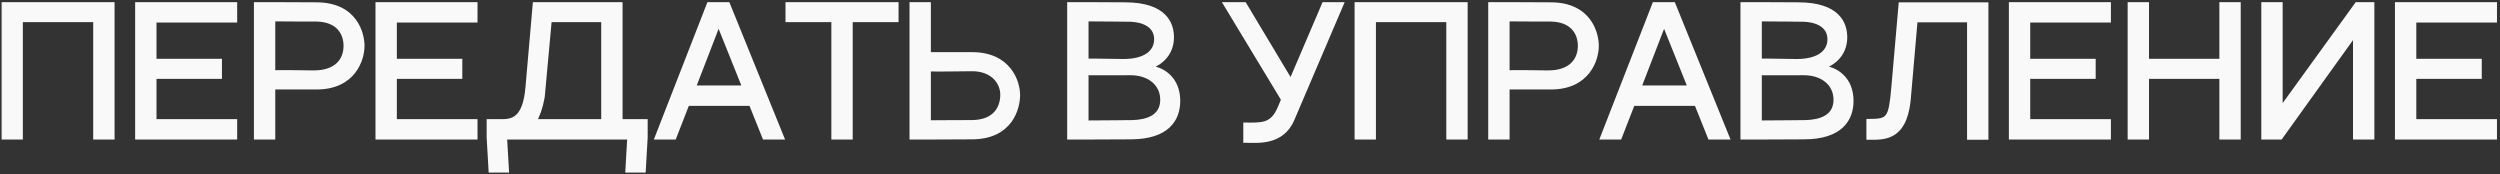 <?xml version="1.0" encoding="UTF-8"?> <svg xmlns="http://www.w3.org/2000/svg" width="473" height="33" viewBox="0 0 473 33" fill="none"><rect x="0" y="0" width="473" height="33" fill="#333333" stroke="none"/><mask id="path-1-outside-1_638_3" maskUnits="userSpaceOnUse" x="0" y="0" width="473" height="33" fill="black"><rect fill="white" width="473" height="33"></rect><path d="M0.683 0.8H21.275V26H18.035V3.788H3.923V26H0.683V0.8ZM25.969 0.8H44.473V3.86H29.209V11.528H41.593V14.516H29.209V22.94H44.473V26H25.969V0.8ZM48.442 0.8H51.682L59.89 0.836C67.306 0.872 68.566 6.452 68.566 8.684C68.566 11.24 66.91 16.532 59.89 16.532H51.682V26H48.442V0.8ZM51.682 13.688C53.59 13.616 58.45 13.724 59.35 13.724C63.85 13.724 65.398 11.204 65.398 8.684C65.398 6.272 63.994 3.752 59.89 3.68C59.818 3.68 55.066 3.68 51.682 3.644V13.688ZM71.443 0.8H89.947V3.86H74.683V11.528H87.067V14.516H74.683V22.94H89.947V26H71.443V0.8ZM101.188 0.8H117.388V22.94H122.14V26L121.78 32.264H118.72L119.08 26H95.536L95.896 32.264H92.836L92.476 26V22.94H95.104C97.48 22.94 99.352 21.932 99.82 16.496L101.188 0.8ZM101.116 22.94H114.148V3.788H103.996L102.664 18.332C102.304 20.348 101.764 21.824 101.116 22.94ZM124.292 26L134.12 0.8H137.72L147.944 26H144.632L142.076 19.628H130.052L127.568 26H124.292ZM131.24 16.568H140.852L135.956 4.364L131.24 16.568ZM169.608 0.8V3.788H160.932V26H157.692V3.788H149.016V0.8H169.608ZM172.48 26V0.8H175.72V10.268H183.928C190.948 10.268 192.604 15.524 192.604 17.972C192.604 20.312 191.344 25.928 183.928 25.964L175.72 26H172.48ZM175.72 23.156C178.996 23.12 183.82 23.12 183.928 23.12C188.176 23.048 189.652 20.528 189.652 17.9C189.652 15.596 187.816 13.076 183.928 13.076C182.164 13.076 177.556 13.184 175.72 13.112V23.156ZM202.31 0.8H205.55L212.894 0.836C220.49 0.872 221.714 4.58 221.714 7.064C221.714 10.448 219.194 12.248 217.142 12.752C220.058 12.932 222.902 14.948 222.902 19.088C222.902 22.616 220.814 25.928 214.01 25.964L205.55 26H202.31V0.8ZM205.55 23.192C208.934 23.156 213.254 23.156 214.262 23.12C216.854 23.048 219.914 22.256 219.914 18.872C219.914 15.848 217.43 13.832 213.902 13.832C210.77 13.832 207.098 13.868 205.55 13.832V23.192ZM205.55 11.492C207.242 11.456 211.13 11.564 212.534 11.564C216.782 11.564 218.762 9.8 218.762 7.424C218.762 4.76 216.242 3.788 213.902 3.716C212.966 3.68 208.574 3.68 205.55 3.644V11.492ZM250.498 0.8H253.81L244.522 22.544C242.542 27.224 237.826 26.612 235.63 26.612V23.588C238.654 23.588 240.67 23.84 242.11 20.456L242.794 18.836L231.886 0.8H235.45L244.234 15.452L250.498 0.8ZM256.687 0.8H277.279V26H274.039V3.788H259.927V26H256.687V0.8ZM281.972 0.8H285.212L293.42 0.836C300.836 0.872 302.096 6.452 302.096 8.684C302.096 11.24 300.44 16.532 293.42 16.532H285.212V26H281.972V0.8ZM285.212 13.688C287.12 13.616 291.98 13.724 292.88 13.724C297.38 13.724 298.928 11.204 298.928 8.684C298.928 6.272 297.524 3.752 293.42 3.68C293.348 3.68 288.596 3.68 285.212 3.644V13.688ZM303.173 26L313.001 0.8H316.601L326.825 26H323.513L320.957 19.628H308.933L306.449 26H303.173ZM310.121 16.568H319.733L314.837 4.364L310.121 16.568ZM329.696 0.8H332.936L340.28 0.836C347.876 0.872 349.1 4.58 349.1 7.064C349.1 10.448 346.58 12.248 344.528 12.752C347.444 12.932 350.288 14.948 350.288 19.088C350.288 22.616 348.2 25.928 341.396 25.964L332.936 26H329.696V0.8ZM332.936 23.192C336.32 23.156 340.64 23.156 341.648 23.12C344.24 23.048 347.3 22.256 347.3 18.872C347.3 15.848 344.816 13.832 341.288 13.832C338.156 13.832 334.484 13.868 332.936 13.832V23.192ZM332.936 11.492C334.628 11.456 338.516 11.564 339.92 11.564C344.168 11.564 346.148 9.8 346.148 7.424C346.148 4.76 343.628 3.788 341.288 3.716C340.352 3.68 335.96 3.68 332.936 3.644V11.492ZM359.608 0.836H375.808V26.036H372.568V3.824H362.416L361.084 19.124C360.256 26.468 356.152 26.036 353.524 26.036V22.904C357.376 22.904 357.7 22.544 358.24 16.532L359.608 0.836ZM380.479 0.8H398.983V3.86H383.719V11.528H396.103V14.516H383.719V22.94H398.983V26H380.479V0.8ZM402.952 0.8H406.192V11.528H420.304V0.8H423.544V26H420.304V14.516H406.192V26H402.952V0.8ZM448.83 0.8V26H445.59V6.344L431.478 26H428.238V0.8H431.478V20.744L445.914 0.8H448.83ZM453.524 0.8H472.028V3.86H456.764V11.528H469.148V14.516H456.764V22.94H472.028V26H453.524V0.8Z"></path></mask><path d="M0.683 0.8H21.275V26H18.035V3.788H3.923V26H0.683V0.8ZM25.969 0.8H44.473V3.86H29.209V11.528H41.593V14.516H29.209V22.94H44.473V26H25.969V0.8ZM48.442 0.8H51.682L59.89 0.836C67.306 0.872 68.566 6.452 68.566 8.684C68.566 11.24 66.91 16.532 59.89 16.532H51.682V26H48.442V0.8ZM51.682 13.688C53.59 13.616 58.45 13.724 59.35 13.724C63.85 13.724 65.398 11.204 65.398 8.684C65.398 6.272 63.994 3.752 59.89 3.68C59.818 3.68 55.066 3.68 51.682 3.644V13.688ZM71.443 0.8H89.947V3.86H74.683V11.528H87.067V14.516H74.683V22.94H89.947V26H71.443V0.8ZM101.188 0.8H117.388V22.94H122.14V26L121.78 32.264H118.72L119.08 26H95.536L95.896 32.264H92.836L92.476 26V22.94H95.104C97.48 22.94 99.352 21.932 99.82 16.496L101.188 0.8ZM101.116 22.94H114.148V3.788H103.996L102.664 18.332C102.304 20.348 101.764 21.824 101.116 22.94ZM124.292 26L134.12 0.8H137.72L147.944 26H144.632L142.076 19.628H130.052L127.568 26H124.292ZM131.24 16.568H140.852L135.956 4.364L131.24 16.568ZM169.608 0.8V3.788H160.932V26H157.692V3.788H149.016V0.8H169.608ZM172.48 26V0.8H175.72V10.268H183.928C190.948 10.268 192.604 15.524 192.604 17.972C192.604 20.312 191.344 25.928 183.928 25.964L175.72 26H172.48ZM175.72 23.156C178.996 23.12 183.82 23.12 183.928 23.12C188.176 23.048 189.652 20.528 189.652 17.9C189.652 15.596 187.816 13.076 183.928 13.076C182.164 13.076 177.556 13.184 175.72 13.112V23.156ZM202.31 0.8H205.55L212.894 0.836C220.49 0.872 221.714 4.58 221.714 7.064C221.714 10.448 219.194 12.248 217.142 12.752C220.058 12.932 222.902 14.948 222.902 19.088C222.902 22.616 220.814 25.928 214.01 25.964L205.55 26H202.31V0.8ZM205.55 23.192C208.934 23.156 213.254 23.156 214.262 23.12C216.854 23.048 219.914 22.256 219.914 18.872C219.914 15.848 217.43 13.832 213.902 13.832C210.77 13.832 207.098 13.868 205.55 13.832V23.192ZM205.55 11.492C207.242 11.456 211.13 11.564 212.534 11.564C216.782 11.564 218.762 9.8 218.762 7.424C218.762 4.76 216.242 3.788 213.902 3.716C212.966 3.68 208.574 3.68 205.55 3.644V11.492ZM250.498 0.8H253.81L244.522 22.544C242.542 27.224 237.826 26.612 235.63 26.612V23.588C238.654 23.588 240.67 23.84 242.11 20.456L242.794 18.836L231.886 0.8H235.45L244.234 15.452L250.498 0.8ZM256.687 0.8H277.279V26H274.039V3.788H259.927V26H256.687V0.8ZM281.972 0.8H285.212L293.42 0.836C300.836 0.872 302.096 6.452 302.096 8.684C302.096 11.24 300.44 16.532 293.42 16.532H285.212V26H281.972V0.8ZM285.212 13.688C287.12 13.616 291.98 13.724 292.88 13.724C297.38 13.724 298.928 11.204 298.928 8.684C298.928 6.272 297.524 3.752 293.42 3.68C293.348 3.68 288.596 3.68 285.212 3.644V13.688ZM303.173 26L313.001 0.8H316.601L326.825 26H323.513L320.957 19.628H308.933L306.449 26H303.173ZM310.121 16.568H319.733L314.837 4.364L310.121 16.568ZM329.696 0.8H332.936L340.28 0.836C347.876 0.872 349.1 4.58 349.1 7.064C349.1 10.448 346.58 12.248 344.528 12.752C347.444 12.932 350.288 14.948 350.288 19.088C350.288 22.616 348.2 25.928 341.396 25.964L332.936 26H329.696V0.8ZM332.936 23.192C336.32 23.156 340.64 23.156 341.648 23.12C344.24 23.048 347.3 22.256 347.3 18.872C347.3 15.848 344.816 13.832 341.288 13.832C338.156 13.832 334.484 13.868 332.936 13.832V23.192ZM332.936 11.492C334.628 11.456 338.516 11.564 339.92 11.564C344.168 11.564 346.148 9.8 346.148 7.424C346.148 4.76 343.628 3.788 341.288 3.716C340.352 3.68 335.96 3.68 332.936 3.644V11.492ZM359.608 0.836H375.808V26.036H372.568V3.824H362.416L361.084 19.124C360.256 26.468 356.152 26.036 353.524 26.036V22.904C357.376 22.904 357.7 22.544 358.24 16.532L359.608 0.836ZM380.479 0.8H398.983V3.86H383.719V11.528H396.103V14.516H383.719V22.94H398.983V26H380.479V0.8ZM402.952 0.8H406.192V11.528H420.304V0.8H423.544V26H420.304V14.516H406.192V26H402.952V0.8ZM448.83 0.8V26H445.59V6.344L431.478 26H428.238V0.8H431.478V20.744L445.914 0.8H448.83ZM453.524 0.8H472.028V3.86H456.764V11.528H469.148V14.516H456.764V22.94H472.028V26H453.524V0.8Z" fill="#F9F9F9"></path><path d="M0.683 0.8V0.4H0.283V0.8H0.683ZM21.275 0.8H21.675V0.4H21.275V0.8ZM21.275 26V26.4H21.675V26H21.275ZM18.035 26H17.635V26.4H18.035V26ZM18.035 3.788H18.435V3.388H18.035V3.788ZM3.923 3.788V3.388H3.523V3.788H3.923ZM3.923 26V26.4H4.323V26H3.923ZM0.683 26H0.283V26.4H0.683V26ZM0.683 1.2H21.275V0.4H0.683V1.2ZM20.875 0.8V26H21.675V0.8H20.875ZM21.275 25.6H18.035V26.4H21.275V25.6ZM18.435 26V3.788H17.635V26H18.435ZM18.035 3.388H3.923V4.188H18.035V3.388ZM3.523 3.788V26H4.323V3.788H3.523ZM3.923 25.6H0.683V26.4H3.923V25.6ZM1.083 26V0.8H0.283V26H1.083ZM25.969 0.8V0.4H25.569V0.8H25.969ZM44.473 0.8H44.873V0.4H44.473V0.8ZM44.473 3.86V4.26H44.873V3.86H44.473ZM29.209 3.86V3.46H28.809V3.86H29.209ZM29.209 11.528H28.809V11.928H29.209V11.528ZM41.593 11.528H41.993V11.128H41.593V11.528ZM41.593 14.516V14.916H41.993V14.516H41.593ZM29.209 14.516V14.116H28.809V14.516H29.209ZM29.209 22.94H28.809V23.34H29.209V22.94ZM44.473 22.94H44.873V22.54H44.473V22.94ZM44.473 26V26.4H44.873V26H44.473ZM25.969 26H25.569V26.4H25.969V26ZM25.969 1.2H44.473V0.4H25.969V1.2ZM44.073 0.8V3.86H44.873V0.8H44.073ZM44.473 3.46H29.209V4.26H44.473V3.46ZM28.809 3.86V11.528H29.609V3.86H28.809ZM29.209 11.928H41.593V11.128H29.209V11.928ZM41.193 11.528V14.516H41.993V11.528H41.193ZM41.593 14.116H29.209V14.916H41.593V14.116ZM28.809 14.516V22.94H29.609V14.516H28.809ZM29.209 23.34H44.473V22.54H29.209V23.34ZM44.073 22.94V26H44.873V22.94H44.073ZM44.473 25.6H25.969V26.4H44.473V25.6ZM26.369 26V0.8H25.569V26H26.369ZM48.442 0.8V0.4H48.042V0.8H48.442ZM51.682 0.8L51.684 0.4H51.682V0.8ZM59.89 0.836L59.892 0.436L59.892 0.436L59.89 0.836ZM51.682 16.532V16.132H51.282V16.532H51.682ZM51.682 26V26.4H52.082V26H51.682ZM48.442 26H48.042V26.4H48.442V26ZM51.682 13.688H51.282V14.103L51.697 14.088L51.682 13.688ZM59.89 3.68L59.897 3.28H59.89V3.68ZM51.682 3.644L51.686 3.244L51.282 3.24V3.644H51.682ZM48.442 1.2H51.682V0.4H48.442V1.2ZM51.68 1.2L59.888 1.236L59.892 0.436L51.684 0.4L51.68 1.2ZM59.888 1.236C63.481 1.253 65.527 2.606 66.688 4.174C67.864 5.765 68.166 7.626 68.166 8.684H68.966C68.966 7.51 68.638 5.465 67.331 3.699C66.007 1.91 63.715 0.455 59.892 0.436L59.888 1.236ZM68.166 8.684C68.166 9.892 67.771 11.761 66.546 13.319C65.335 14.859 63.285 16.132 59.89 16.132V16.932C63.515 16.932 65.803 15.559 67.175 13.814C68.533 12.087 68.966 10.032 68.966 8.684H68.166ZM59.89 16.132H51.682V16.932H59.89V16.132ZM51.282 16.532V26H52.082V16.532H51.282ZM51.682 25.6H48.442V26.4H51.682V25.6ZM48.842 26V0.8H48.042V26H48.842ZM51.697 14.088C53.597 14.016 58.426 14.124 59.35 14.124V13.324C58.474 13.324 53.583 13.216 51.667 13.288L51.697 14.088ZM59.35 14.124C61.675 14.124 63.3 13.472 64.344 12.432C65.386 11.395 65.798 10.024 65.798 8.684H64.998C64.998 9.864 64.636 11.013 63.779 11.866C62.925 12.716 61.526 13.324 59.35 13.324V14.124ZM65.798 8.684C65.798 7.405 65.426 6.066 64.478 5.034C63.524 3.996 62.033 3.318 59.897 3.28L59.883 4.08C61.851 4.114 63.114 4.732 63.889 5.575C64.669 6.424 64.998 7.551 64.998 8.684H65.798ZM59.89 3.28C59.818 3.28 55.068 3.28 51.686 3.244L51.678 4.044C55.064 4.08 59.818 4.08 59.89 4.08V3.28ZM51.282 3.644V13.688H52.082V3.644H51.282ZM71.443 0.8V0.4H71.043V0.8H71.443ZM89.947 0.8H90.347V0.4H89.947V0.8ZM89.947 3.86V4.26H90.347V3.86H89.947ZM74.683 3.86V3.46H74.283V3.86H74.683ZM74.683 11.528H74.283V11.928H74.683V11.528ZM87.067 11.528H87.467V11.128H87.067V11.528ZM87.067 14.516V14.916H87.467V14.516H87.067ZM74.683 14.516V14.116H74.283V14.516H74.683ZM74.683 22.94H74.283V23.34H74.683V22.94ZM89.947 22.94H90.347V22.54H89.947V22.94ZM89.947 26V26.4H90.347V26H89.947ZM71.443 26H71.043V26.4H71.443V26ZM71.443 1.2H89.947V0.4H71.443V1.2ZM89.547 0.8V3.86H90.347V0.8H89.547ZM89.947 3.46H74.683V4.26H89.947V3.46ZM74.283 3.86V11.528H75.083V3.86H74.283ZM74.683 11.928H87.067V11.128H74.683V11.928ZM86.667 11.528V14.516H87.467V11.528H86.667ZM87.067 14.116H74.683V14.916H87.067V14.116ZM74.283 14.516V22.94H75.083V14.516H74.283ZM74.683 23.34H89.947V22.54H74.683V23.34ZM89.547 22.94V26H90.347V22.94H89.547ZM89.947 25.6H71.443V26.4H89.947V25.6ZM71.843 26V0.8H71.043V26H71.843ZM101.188 0.8V0.4H100.821L100.79 0.765L101.188 0.8ZM117.388 0.8H117.788V0.4H117.388V0.8ZM117.388 22.94H116.988V23.34H117.388V22.94ZM122.14 22.94H122.54V22.54H122.14V22.94ZM122.14 26L122.539 26.023L122.54 26.012V26H122.14ZM121.78 32.264V32.664H122.158L122.179 32.287L121.78 32.264ZM118.72 32.264L118.321 32.241L118.296 32.664H118.72V32.264ZM119.08 26L119.479 26.023L119.504 25.6H119.08V26ZM95.536 26V25.6H95.112L95.137 26.023L95.536 26ZM95.896 32.264V32.664H96.32L96.295 32.241L95.896 32.264ZM92.836 32.264L92.437 32.287L92.458 32.664H92.836V32.264ZM92.476 26H92.076V26.012L92.077 26.023L92.476 26ZM92.476 22.94V22.54H92.076V22.94H92.476ZM99.82 16.496L99.421 16.461L99.421 16.462L99.82 16.496ZM101.116 22.94L100.77 22.739L100.421 23.34H101.116V22.94ZM114.148 22.94V23.34H114.548V22.94H114.148ZM114.148 3.788H114.548V3.388H114.148V3.788ZM103.996 3.788V3.388H103.631L103.598 3.752L103.996 3.788ZM102.664 18.332L103.058 18.402L103.061 18.386L103.062 18.369L102.664 18.332ZM101.188 1.2H117.388V0.4H101.188V1.2ZM116.988 0.8V22.94H117.788V0.8H116.988ZM117.388 23.34H122.14V22.54H117.388V23.34ZM121.74 22.94V26H122.54V22.94H121.74ZM121.741 25.977L121.381 32.241L122.179 32.287L122.539 26.023L121.741 25.977ZM121.78 31.864H118.72V32.664H121.78V31.864ZM119.119 32.287L119.479 26.023L118.681 25.977L118.321 32.241L119.119 32.287ZM119.08 25.6H95.536V26.4H119.08V25.6ZM95.137 26.023L95.497 32.287L96.295 32.241L95.935 25.977L95.137 26.023ZM95.896 31.864H92.836V32.664H95.896V31.864ZM93.235 32.241L92.875 25.977L92.077 26.023L92.437 32.287L93.235 32.241ZM92.876 26V22.94H92.076V26H92.876ZM92.476 23.34H95.104V22.54H92.476V23.34ZM95.104 23.34C96.349 23.34 97.547 23.074 98.477 22.021C99.387 20.993 99.982 19.276 100.219 16.53L99.421 16.462C99.19 19.152 98.615 20.657 97.878 21.492C97.161 22.302 96.235 22.54 95.104 22.54V23.34ZM100.219 16.531L101.587 0.835L100.79 0.765L99.421 16.461L100.219 16.531ZM101.116 23.34H114.148V22.54H101.116V23.34ZM114.548 22.94V3.788H113.748V22.94H114.548ZM114.148 3.388H103.996V4.188H114.148V3.388ZM103.598 3.752L102.266 18.296L103.062 18.369L104.394 3.824L103.598 3.752ZM102.27 18.262C101.916 20.243 101.389 21.673 100.77 22.739L101.462 23.141C102.139 21.975 102.692 20.453 103.058 18.402L102.27 18.262ZM124.292 26L123.92 25.855L123.707 26.4H124.292V26ZM134.12 0.8V0.4H133.847L133.748 0.655L134.12 0.8ZM137.72 0.8L138.091 0.65L137.99 0.4H137.72V0.8ZM147.944 26V26.4H148.538L148.315 25.85L147.944 26ZM144.632 26L144.261 26.149L144.362 26.4H144.632V26ZM142.076 19.628L142.448 19.479L142.347 19.228H142.076V19.628ZM130.052 19.628V19.228H129.779L129.68 19.483L130.052 19.628ZM127.568 26V26.4H127.842L127.941 26.145L127.568 26ZM131.24 16.568L130.867 16.424L130.657 16.968H131.24V16.568ZM140.852 16.568V16.968H141.444L141.224 16.419L140.852 16.568ZM135.956 4.364L136.328 4.215L135.949 3.272L135.583 4.22L135.956 4.364ZM124.665 26.145L134.493 0.945L133.748 0.655L123.92 25.855L124.665 26.145ZM134.12 1.2H137.72V0.4H134.12V1.2ZM137.35 0.95L147.574 26.15L148.315 25.85L138.091 0.65L137.35 0.95ZM147.944 25.6H144.632V26.4H147.944V25.6ZM145.004 25.851L142.448 19.479L141.705 19.777L144.261 26.149L145.004 25.851ZM142.076 19.228H130.052V20.028H142.076V19.228ZM129.68 19.483L127.196 25.855L127.941 26.145L130.425 19.773L129.68 19.483ZM127.568 25.6H124.292V26.4H127.568V25.6ZM131.24 16.968H140.852V16.168H131.24V16.968ZM141.224 16.419L136.328 4.215L135.585 4.513L140.481 16.717L141.224 16.419ZM135.583 4.22L130.867 16.424L131.614 16.712L136.33 4.508L135.583 4.22ZM169.608 0.8H170.008V0.4H169.608V0.8ZM169.608 3.788V4.188H170.008V3.788H169.608ZM160.932 3.788V3.388H160.532V3.788H160.932ZM160.932 26V26.4H161.332V26H160.932ZM157.692 26H157.292V26.4H157.692V26ZM157.692 3.788H158.092V3.388H157.692V3.788ZM149.016 3.788H148.616V4.188H149.016V3.788ZM149.016 0.8V0.4H148.616V0.8H149.016ZM169.208 0.8V3.788H170.008V0.8H169.208ZM169.608 3.388H160.932V4.188H169.608V3.388ZM160.532 3.788V26H161.332V3.788H160.532ZM160.932 25.6H157.692V26.4H160.932V25.6ZM158.092 26V3.788H157.292V26H158.092ZM157.692 3.388H149.016V4.188H157.692V3.388ZM149.416 3.788V0.8H148.616V3.788H149.416ZM149.016 1.2H169.608V0.4H149.016V1.2ZM172.48 26H172.08V26.4H172.48V26ZM172.48 0.8V0.4H172.08V0.8H172.48ZM175.72 0.8H176.12V0.4H175.72V0.8ZM175.72 10.268H175.32V10.668H175.72V10.268ZM183.928 25.964L183.93 26.364L183.93 26.364L183.928 25.964ZM175.72 26V26.4L175.722 26.4L175.72 26ZM175.72 23.156H175.32V23.56L175.725 23.556L175.72 23.156ZM183.928 23.12V23.52L183.935 23.52L183.928 23.12ZM175.72 13.112L175.736 12.712L175.32 12.696V13.112H175.72ZM172.88 26V0.8H172.08V26H172.88ZM172.48 1.2H175.72V0.4H172.48V1.2ZM175.32 0.8V10.268H176.12V0.8H175.32ZM175.72 10.668H183.928V9.868H175.72V10.668ZM183.928 10.668C187.325 10.668 189.376 11.933 190.586 13.451C191.811 14.988 192.204 16.821 192.204 17.972H193.004C193.004 16.675 192.57 14.656 191.212 12.953C189.839 11.231 187.552 9.868 183.928 9.868V10.668ZM192.204 17.972C192.204 19.086 191.901 20.984 190.724 22.596C189.563 24.186 187.518 25.547 183.926 25.564L183.93 26.364C187.755 26.345 190.048 24.88 191.37 23.068C192.677 21.278 193.004 19.198 193.004 17.972H192.204ZM183.927 25.564L175.719 25.6L175.722 26.4L183.93 26.364L183.927 25.564ZM175.72 25.6H172.48V26.4H175.72V25.6ZM175.725 23.556C178.998 23.52 183.82 23.52 183.928 23.52V22.72C183.821 22.72 178.995 22.72 175.716 22.756L175.725 23.556ZM183.935 23.52C186.139 23.483 187.685 22.807 188.676 21.741C189.663 20.68 190.052 19.285 190.052 17.9H189.252C189.252 19.143 188.904 20.322 188.091 21.196C187.282 22.065 185.965 22.685 183.922 22.72L183.935 23.52ZM190.052 17.9C190.052 15.364 188.026 12.676 183.928 12.676V13.476C187.606 13.476 189.252 15.828 189.252 17.9H190.052ZM183.928 12.676C182.14 12.676 177.563 12.784 175.736 12.712L175.705 13.512C177.549 13.584 182.189 13.476 183.928 13.476V12.676ZM175.32 13.112V23.156H176.12V13.112H175.32ZM202.31 0.8V0.4H201.91V0.8H202.31ZM205.55 0.8L205.552 0.4H205.55V0.8ZM212.894 0.836L212.892 1.236L212.892 1.236L212.894 0.836ZM217.142 12.752L217.046 12.364L217.117 13.151L217.142 12.752ZM214.01 25.964L214.011 26.364L214.012 26.364L214.01 25.964ZM205.55 26V26.4L205.551 26.4L205.55 26ZM202.31 26H201.91V26.4H202.31V26ZM205.55 23.192H205.15V23.596L205.554 23.592L205.55 23.192ZM214.262 23.12L214.251 22.72L214.247 22.72L214.262 23.12ZM205.55 13.832L205.559 13.432L205.15 13.423V13.832H205.55ZM205.55 11.492H205.15V11.901L205.558 11.892L205.55 11.492ZM213.902 3.716L213.886 4.116L213.889 4.116L213.902 3.716ZM205.55 3.644L205.555 3.244L205.15 3.239V3.644H205.55ZM202.31 1.2H205.55V0.4H202.31V1.2ZM205.548 1.2L212.892 1.236L212.896 0.436L205.552 0.4L205.548 1.2ZM212.892 1.236C216.631 1.254 218.717 2.175 219.871 3.316C221.023 4.456 221.314 5.883 221.314 7.064H222.114C222.114 5.761 221.792 4.092 220.434 2.748C219.077 1.405 216.753 0.454 212.896 0.436L212.892 1.236ZM221.314 7.064C221.314 10.204 218.984 11.887 217.046 12.364L217.237 13.14C219.403 12.608 222.114 10.691 222.114 7.064H221.314ZM217.117 13.151C218.494 13.236 219.84 13.754 220.837 14.722C221.828 15.684 222.502 17.116 222.502 19.088H223.302C223.302 16.92 222.554 15.274 221.394 14.148C220.24 13.028 218.705 12.448 217.166 12.353L217.117 13.151ZM222.502 19.088C222.502 20.774 222.005 22.364 220.735 23.542C219.461 24.724 217.35 25.546 214.008 25.564L214.012 26.364C217.473 26.346 219.808 25.494 221.279 24.129C222.755 22.76 223.302 20.93 223.302 19.088H222.502ZM214.008 25.564L205.548 25.6L205.551 26.4L214.011 26.364L214.008 25.564ZM205.55 25.6H202.31V26.4H205.55V25.6ZM202.71 26V0.8H201.91V26H202.71ZM205.554 23.592C208.925 23.556 213.262 23.556 214.276 23.52L214.247 22.72C213.246 22.756 208.942 22.756 205.546 22.792L205.554 23.592ZM214.273 23.52C215.593 23.483 217.085 23.264 218.26 22.584C219.466 21.887 220.314 20.715 220.314 18.872H219.514C219.514 20.413 218.832 21.329 217.859 21.892C216.856 22.472 215.523 22.685 214.251 22.72L214.273 23.52ZM220.314 18.872C220.314 17.241 219.64 15.868 218.486 14.91C217.339 13.957 215.739 13.432 213.902 13.432V14.232C215.592 14.232 216.999 14.715 217.975 15.526C218.946 16.332 219.514 17.479 219.514 18.872H220.314ZM213.902 13.432C210.76 13.432 207.101 13.468 205.559 13.432L205.54 14.232C207.094 14.268 210.779 14.232 213.902 14.232V13.432ZM205.15 13.832V23.192H205.95V13.832H205.15ZM205.558 11.892C207.251 11.856 211.1 11.964 212.534 11.964V11.164C211.16 11.164 207.232 11.056 205.541 11.092L205.558 11.892ZM212.534 11.964C214.706 11.964 216.356 11.514 217.474 10.71C218.608 9.894 219.162 8.737 219.162 7.424H218.362C218.362 8.487 217.926 9.4 217.007 10.06C216.073 10.732 214.61 11.164 212.534 11.164V11.964ZM219.162 7.424C219.162 5.94 218.448 4.91 217.423 4.26C216.419 3.623 215.125 3.353 213.914 3.316L213.889 4.116C215.018 4.151 216.154 4.403 216.995 4.936C217.816 5.456 218.362 6.244 218.362 7.424H219.162ZM213.917 3.316C212.975 3.28 208.564 3.28 205.555 3.244L205.545 4.044C208.584 4.08 212.957 4.08 213.886 4.116L213.917 3.316ZM205.15 3.644V11.492H205.95V3.644H205.15ZM250.498 0.8V0.4H250.234L250.13 0.643L250.498 0.8ZM253.81 0.8L254.178 0.957L254.416 0.4H253.81V0.8ZM244.522 22.544L244.154 22.387L244.154 22.388L244.522 22.544ZM235.63 26.612H235.23V27.012H235.63V26.612ZM235.63 23.588V23.188H235.23V23.588H235.63ZM242.11 20.456L242.478 20.613L242.479 20.612L242.11 20.456ZM242.794 18.836L243.163 18.992L243.242 18.804L243.136 18.629L242.794 18.836ZM231.886 0.8V0.4H231.177L231.544 1.007L231.886 0.8ZM235.45 0.8L235.793 0.594L235.677 0.4H235.45V0.8ZM244.234 15.452L243.891 15.658L244.294 16.33L244.602 15.609L244.234 15.452ZM250.498 1.2H253.81V0.4H250.498V1.2ZM253.442 0.643L244.154 22.387L244.89 22.701L254.178 0.957L253.442 0.643ZM244.154 22.388C243.221 24.593 241.661 25.538 240.059 25.945C238.421 26.361 236.774 26.212 235.63 26.212V27.012C236.682 27.012 238.491 27.169 240.255 26.721C242.055 26.264 243.843 25.175 244.89 22.7L244.154 22.388ZM236.03 26.612V23.588H235.23V26.612H236.03ZM235.63 23.988C237.1 23.988 238.45 24.057 239.592 23.67C240.79 23.264 241.726 22.379 242.478 20.613L241.742 20.299C241.054 21.917 240.262 22.598 239.336 22.912C238.354 23.245 237.184 23.188 235.63 23.188V23.988ZM242.479 20.612L243.163 18.992L242.426 18.68L241.742 20.3L242.479 20.612ZM243.136 18.629L232.228 0.593L231.544 1.007L242.452 19.043L243.136 18.629ZM231.886 1.2H235.45V0.4H231.886V1.2ZM235.107 1.006L243.891 15.658L244.577 15.246L235.793 0.594L235.107 1.006ZM244.602 15.609L250.866 0.957L250.13 0.643L243.866 15.295L244.602 15.609ZM256.687 0.8V0.4H256.287V0.8H256.687ZM277.279 0.8H277.679V0.4H277.279V0.8ZM277.279 26V26.4H277.679V26H277.279ZM274.039 26H273.639V26.4H274.039V26ZM274.039 3.788H274.439V3.388H274.039V3.788ZM259.927 3.788V3.388H259.527V3.788H259.927ZM259.927 26V26.4H260.327V26H259.927ZM256.687 26H256.287V26.4H256.687V26ZM256.687 1.2H277.279V0.4H256.687V1.2ZM276.879 0.8V26H277.679V0.8H276.879ZM277.279 25.6H274.039V26.4H277.279V25.6ZM274.439 26V3.788H273.639V26H274.439ZM274.039 3.388H259.927V4.188H274.039V3.388ZM259.527 3.788V26H260.327V3.788H259.527ZM259.927 25.6H256.687V26.4H259.927V25.6ZM257.087 26V0.8H256.287V26H257.087ZM281.972 0.8V0.4H281.572V0.8H281.972ZM285.212 0.8L285.214 0.4H285.212V0.8ZM293.42 0.836L293.422 0.436L293.422 0.436L293.42 0.836ZM285.212 16.532V16.132H284.812V16.532H285.212ZM285.212 26V26.4H285.612V26H285.212ZM281.972 26H281.572V26.4H281.972V26ZM285.212 13.688H284.812V14.103L285.227 14.088L285.212 13.688ZM293.42 3.68L293.427 3.28H293.42V3.68ZM285.212 3.644L285.217 3.244L284.812 3.24V3.644H285.212ZM281.972 1.2H285.212V0.4H281.972V1.2ZM285.211 1.2L293.419 1.236L293.422 0.436L285.214 0.4L285.211 1.2ZM293.418 1.236C297.011 1.253 299.057 2.606 300.218 4.174C301.395 5.765 301.696 7.626 301.696 8.684H302.496C302.496 7.51 302.168 5.465 300.861 3.699C299.538 1.91 297.246 0.455 293.422 0.436L293.418 1.236ZM301.696 8.684C301.696 9.892 301.302 11.761 300.076 13.319C298.866 14.859 296.816 16.132 293.42 16.132V16.932C297.045 16.932 299.333 15.559 300.705 13.814C302.063 12.087 302.496 10.032 302.496 8.684H301.696ZM293.42 16.132H285.212V16.932H293.42V16.132ZM284.812 16.532V26H285.612V16.532H284.812ZM285.212 25.6H281.972V26.4H285.212V25.6ZM282.372 26V0.8H281.572V26H282.372ZM285.227 14.088C287.127 14.016 291.956 14.124 292.88 14.124V13.324C292.005 13.324 287.114 13.216 285.197 13.288L285.227 14.088ZM292.88 14.124C295.205 14.124 296.83 13.472 297.874 12.432C298.916 11.395 299.328 10.024 299.328 8.684H298.528C298.528 9.864 298.167 11.013 297.31 11.866C296.455 12.716 295.056 13.324 292.88 13.324V14.124ZM299.328 8.684C299.328 7.405 298.956 6.066 298.008 5.034C297.054 3.996 295.564 3.318 293.427 3.28L293.413 4.08C295.381 4.114 296.644 4.732 297.419 5.575C298.199 6.424 298.528 7.551 298.528 8.684H299.328ZM293.42 3.28C293.348 3.28 288.598 3.28 285.217 3.244L285.208 4.044C288.595 4.08 293.349 4.08 293.42 4.08V3.28ZM284.812 3.644V13.688H285.612V3.644H284.812ZM303.173 26L302.8 25.855L302.588 26.4H303.173V26ZM313.001 0.8V0.4H312.728L312.628 0.655L313.001 0.8ZM316.601 0.8L316.972 0.65L316.87 0.4H316.601V0.8ZM326.825 26V26.4H327.419L327.196 25.85L326.825 26ZM323.513 26L323.142 26.149L323.243 26.4H323.513V26ZM320.957 19.628L321.328 19.479L321.228 19.228H320.957V19.628ZM308.933 19.628V19.228H308.66L308.56 19.483L308.933 19.628ZM306.449 26V26.4H306.722L306.822 26.145L306.449 26ZM310.121 16.568L309.748 16.424L309.538 16.968H310.121V16.568ZM319.733 16.568V16.968H320.325L320.104 16.419L319.733 16.568ZM314.837 4.364L315.208 4.215L314.83 3.272L314.464 4.22L314.837 4.364ZM303.546 26.145L313.374 0.945L312.628 0.655L302.8 25.855L303.546 26.145ZM313.001 1.2H316.601V0.4H313.001V1.2ZM316.23 0.95L326.454 26.15L327.196 25.85L316.972 0.65L316.23 0.95ZM326.825 25.6H323.513V26.4H326.825V25.6ZM323.884 25.851L321.328 19.479L320.586 19.777L323.142 26.149L323.884 25.851ZM320.957 19.228H308.933V20.028H320.957V19.228ZM308.56 19.483L306.076 25.855L306.822 26.145L309.306 19.773L308.56 19.483ZM306.449 25.6H303.173V26.4H306.449V25.6ZM310.121 16.968H319.733V16.168H310.121V16.968ZM320.104 16.419L315.208 4.215L314.466 4.513L319.362 16.717L320.104 16.419ZM314.464 4.22L309.748 16.424L310.494 16.712L315.21 4.508L314.464 4.22ZM329.696 0.8V0.4H329.296V0.8H329.696ZM332.936 0.8L332.938 0.4H332.936V0.8ZM340.28 0.836L340.278 1.236L340.278 1.236L340.28 0.836ZM344.528 12.752L344.433 12.364L344.504 13.151L344.528 12.752ZM341.396 25.964L341.398 26.364L341.398 26.364L341.396 25.964ZM332.936 26V26.4L332.938 26.4L332.936 26ZM329.696 26H329.296V26.4H329.696V26ZM332.936 23.192H332.536V23.596L332.941 23.592L332.936 23.192ZM341.648 23.12L341.637 22.72L341.634 22.72L341.648 23.12ZM332.936 13.832L332.946 13.432L332.536 13.423V13.832H332.936ZM332.936 11.492H332.536V11.901L332.945 11.892L332.936 11.492ZM341.288 3.716L341.273 4.116L341.276 4.116L341.288 3.716ZM332.936 3.644L332.941 3.244L332.536 3.239V3.644H332.936ZM329.696 1.2H332.936V0.4H329.696V1.2ZM332.934 1.2L340.278 1.236L340.282 0.436L332.938 0.4L332.934 1.2ZM340.278 1.236C344.017 1.254 346.104 2.175 347.258 3.316C348.41 4.456 348.7 5.883 348.7 7.064H349.5C349.5 5.761 349.179 4.092 347.82 2.748C346.463 1.405 344.139 0.454 340.282 0.436L340.278 1.236ZM348.7 7.064C348.7 10.204 346.371 11.887 344.433 12.364L344.624 13.14C346.79 12.608 349.5 10.691 349.5 7.064H348.7ZM344.504 13.151C345.881 13.236 347.226 13.754 348.223 14.722C349.214 15.684 349.888 17.116 349.888 19.088H350.688C350.688 16.92 349.94 15.274 348.78 14.148C347.627 13.028 346.092 12.448 344.553 12.353L344.504 13.151ZM349.888 19.088C349.888 20.774 349.391 22.364 348.122 23.542C346.848 24.724 344.737 25.546 341.394 25.564L341.398 26.364C344.86 26.346 347.195 25.494 348.666 24.129C350.141 22.76 350.688 20.93 350.688 19.088H349.888ZM341.395 25.564L332.935 25.6L332.938 26.4L341.398 26.364L341.395 25.564ZM332.936 25.6H329.696V26.4H332.936V25.6ZM330.096 26V0.8H329.296V26H330.096ZM332.941 23.592C336.312 23.556 340.648 23.556 341.663 23.52L341.634 22.72C340.632 22.756 336.329 22.756 332.932 22.792L332.941 23.592ZM341.659 23.52C342.979 23.483 344.472 23.264 345.647 22.584C346.852 21.887 347.7 20.715 347.7 18.872H346.9C346.9 20.413 346.218 21.329 345.246 21.892C344.243 22.472 342.909 22.685 341.637 22.72L341.659 23.52ZM347.7 18.872C347.7 17.241 347.027 15.868 345.873 14.91C344.725 13.957 343.126 13.432 341.288 13.432V14.232C342.979 14.232 344.385 14.715 345.362 15.526C346.332 16.332 346.9 17.479 346.9 18.872H347.7ZM341.288 13.432C338.147 13.432 334.488 13.468 332.946 13.432L332.927 14.232C334.481 14.268 338.166 14.232 341.288 14.232V13.432ZM332.536 13.832V23.192H333.336V13.832H332.536ZM332.945 11.892C334.638 11.856 338.486 11.964 339.92 11.964V11.164C338.547 11.164 334.619 11.056 332.928 11.092L332.945 11.892ZM339.92 11.964C342.092 11.964 343.743 11.514 344.861 10.71C345.994 9.894 346.548 8.737 346.548 7.424H345.748C345.748 8.487 345.312 9.4 344.394 10.06C343.46 10.732 341.996 11.164 339.92 11.164V11.964ZM346.548 7.424C346.548 5.94 345.835 4.91 344.81 4.26C343.806 3.623 342.512 3.353 341.301 3.316L341.276 4.116C342.405 4.151 343.541 4.403 344.382 4.936C345.202 5.456 345.748 6.244 345.748 7.424H346.548ZM341.304 3.316C340.361 3.28 335.951 3.28 332.941 3.244L332.932 4.044C335.97 4.08 340.343 4.08 341.273 4.116L341.304 3.316ZM332.536 3.644V11.492H333.336V3.644H332.536ZM359.608 0.836V0.436H359.241L359.209 0.801L359.608 0.836ZM375.808 0.836H376.208V0.436H375.808V0.836ZM375.808 26.036V26.436H376.208V26.036H375.808ZM372.568 26.036H372.168V26.436H372.568V26.036ZM372.568 3.824H372.968V3.424H372.568V3.824ZM362.416 3.824V3.424H362.049L362.017 3.789L362.416 3.824ZM361.084 19.124L361.481 19.169L361.482 19.159L361.084 19.124ZM353.524 26.036H353.124V26.436H353.524V26.036ZM353.524 22.904V22.504H353.124V22.904H353.524ZM358.24 16.532L358.638 16.568L358.638 16.567L358.24 16.532ZM359.608 1.236H375.808V0.436H359.608V1.236ZM375.408 0.836V26.036H376.208V0.836H375.408ZM375.808 25.636H372.568V26.436H375.808V25.636ZM372.968 26.036V3.824H372.168V26.036H372.968ZM372.568 3.424H362.416V4.224H372.568V3.424ZM362.017 3.789L360.685 19.089L361.482 19.159L362.814 3.859L362.017 3.789ZM360.686 19.079C360.28 22.68 359.087 24.261 357.785 24.984C356.438 25.732 354.882 25.636 353.524 25.636V26.436C354.793 26.436 356.603 26.556 358.173 25.684C359.786 24.788 361.059 22.913 361.481 19.169L360.686 19.079ZM353.924 26.036V22.904H353.124V26.036H353.924ZM353.524 23.304C354.482 23.304 355.267 23.283 355.896 23.145C356.545 23.002 357.058 22.728 357.444 22.212C357.815 21.717 358.04 21.034 358.21 20.138C358.38 19.237 358.503 18.069 358.638 16.568L357.841 16.496C357.706 18.001 357.586 19.132 357.424 19.989C357.26 20.852 357.063 21.387 356.804 21.733C356.56 22.058 356.236 22.25 355.724 22.363C355.192 22.48 354.492 22.504 353.524 22.504V23.304ZM358.638 16.567L360.006 0.871L359.209 0.801L357.841 16.497L358.638 16.567ZM380.479 0.8V0.4H380.079V0.8H380.479ZM398.983 0.8H399.383V0.4H398.983V0.8ZM398.983 3.86V4.26H399.383V3.86H398.983ZM383.719 3.86V3.46H383.319V3.86H383.719ZM383.719 11.528H383.319V11.928H383.719V11.528ZM396.103 11.528H396.503V11.128H396.103V11.528ZM396.103 14.516V14.916H396.503V14.516H396.103ZM383.719 14.516V14.116H383.319V14.516H383.719ZM383.719 22.94H383.319V23.34H383.719V22.94ZM398.983 22.94H399.383V22.54H398.983V22.94ZM398.983 26V26.4H399.383V26H398.983ZM380.479 26H380.079V26.4H380.479V26ZM380.479 1.2H398.983V0.4H380.479V1.2ZM398.583 0.8V3.86H399.383V0.8H398.583ZM398.983 3.46H383.719V4.26H398.983V3.46ZM383.319 3.86V11.528H384.119V3.86H383.319ZM383.719 11.928H396.103V11.128H383.719V11.928ZM395.703 11.528V14.516H396.503V11.528H395.703ZM396.103 14.116H383.719V14.916H396.103V14.116ZM383.319 14.516V22.94H384.119V14.516H383.319ZM383.719 23.34H398.983V22.54H383.719V23.34ZM398.583 22.94V26H399.383V22.94H398.583ZM398.983 25.6H380.479V26.4H398.983V25.6ZM380.879 26V0.8H380.079V26H380.879ZM402.952 0.8V0.4H402.552V0.8H402.952ZM406.192 0.8H406.592V0.4H406.192V0.8ZM406.192 11.528H405.792V11.928H406.192V11.528ZM420.304 11.528V11.928H420.704V11.528H420.304ZM420.304 0.8V0.4H419.904V0.8H420.304ZM423.544 0.8H423.944V0.4H423.544V0.8ZM423.544 26V26.4H423.944V26H423.544ZM420.304 26H419.904V26.4H420.304V26ZM420.304 14.516H420.704V14.116H420.304V14.516ZM406.192 14.516V14.116H405.792V14.516H406.192ZM406.192 26V26.4H406.592V26H406.192ZM402.952 26H402.552V26.4H402.952V26ZM402.952 1.2H406.192V0.4H402.952V1.2ZM405.792 0.8V11.528H406.592V0.8H405.792ZM406.192 11.928H420.304V11.128H406.192V11.928ZM420.704 11.528V0.8H419.904V11.528H420.704ZM420.304 1.2H423.544V0.4H420.304V1.2ZM423.144 0.8V26H423.944V0.8H423.144ZM423.544 25.6H420.304V26.4H423.544V25.6ZM420.704 26V14.516H419.904V26H420.704ZM420.304 14.116H406.192V14.916H420.304V14.116ZM405.792 14.516V26H406.592V14.516H405.792ZM406.192 25.6H402.952V26.4H406.192V25.6ZM403.352 26V0.8H402.552V26H403.352ZM448.83 0.8H449.23V0.4H448.83V0.8ZM448.83 26V26.4H449.23V26H448.83ZM445.59 26H445.19V26.4H445.59V26ZM445.59 6.344H445.99V5.101L445.265 6.111L445.59 6.344ZM431.478 26V26.4H431.683L431.803 26.233L431.478 26ZM428.238 26H427.838V26.4H428.238V26ZM428.238 0.8V0.4H427.838V0.8H428.238ZM431.478 0.8H431.878V0.4H431.478V0.8ZM431.478 20.744H431.078V21.979L431.802 20.979L431.478 20.744ZM445.914 0.8V0.4H445.71L445.59 0.565L445.914 0.8ZM448.43 0.8V26H449.23V0.8H448.43ZM448.83 25.6H445.59V26.4H448.83V25.6ZM445.99 26V6.344H445.19V26H445.99ZM445.265 6.111L431.153 25.767L431.803 26.233L445.915 6.577L445.265 6.111ZM431.478 25.6H428.238V26.4H431.478V25.6ZM428.638 26V0.8H427.838V26H428.638ZM428.238 1.2H431.478V0.4H428.238V1.2ZM431.078 0.8V20.744H431.878V0.8H431.078ZM431.802 20.979L446.238 1.035L445.59 0.565L431.154 20.509L431.802 20.979ZM445.914 1.2H448.83V0.4H445.914V1.2ZM453.524 0.8V0.4H453.124V0.8H453.524ZM472.028 0.8H472.428V0.4H472.028V0.8ZM472.028 3.86V4.26H472.428V3.86H472.028ZM456.764 3.86V3.46H456.364V3.86H456.764ZM456.764 11.528H456.364V11.928H456.764V11.528ZM469.148 11.528H469.548V11.128H469.148V11.528ZM469.148 14.516V14.916H469.548V14.516H469.148ZM456.764 14.516V14.116H456.364V14.516H456.764ZM456.764 22.94H456.364V23.34H456.764V22.94ZM472.028 22.94H472.428V22.54H472.028V22.94ZM472.028 26V26.4H472.428V26H472.028ZM453.524 26H453.124V26.4H453.524V26ZM453.524 1.2H472.028V0.4H453.524V1.2ZM471.628 0.8V3.86H472.428V0.8H471.628ZM472.028 3.46H456.764V4.26H472.028V3.46ZM456.364 3.86V11.528H457.164V3.86H456.364ZM456.764 11.928H469.148V11.128H456.764V11.928ZM468.748 11.528V14.516H469.548V11.528H468.748ZM469.148 14.116H456.764V14.916H469.148V14.116ZM456.364 14.516V22.94H457.164V14.516H456.364ZM456.764 23.34H472.028V22.54H456.764V23.34ZM471.628 22.94V26H472.428V22.94H471.628ZM472.028 25.6H453.524V26.4H472.028V25.6ZM453.924 26V0.8H453.124V26H453.924Z" fill="#F9F9F9" mask="url(#path-1-outside-1_638_3)"></path></svg> 
